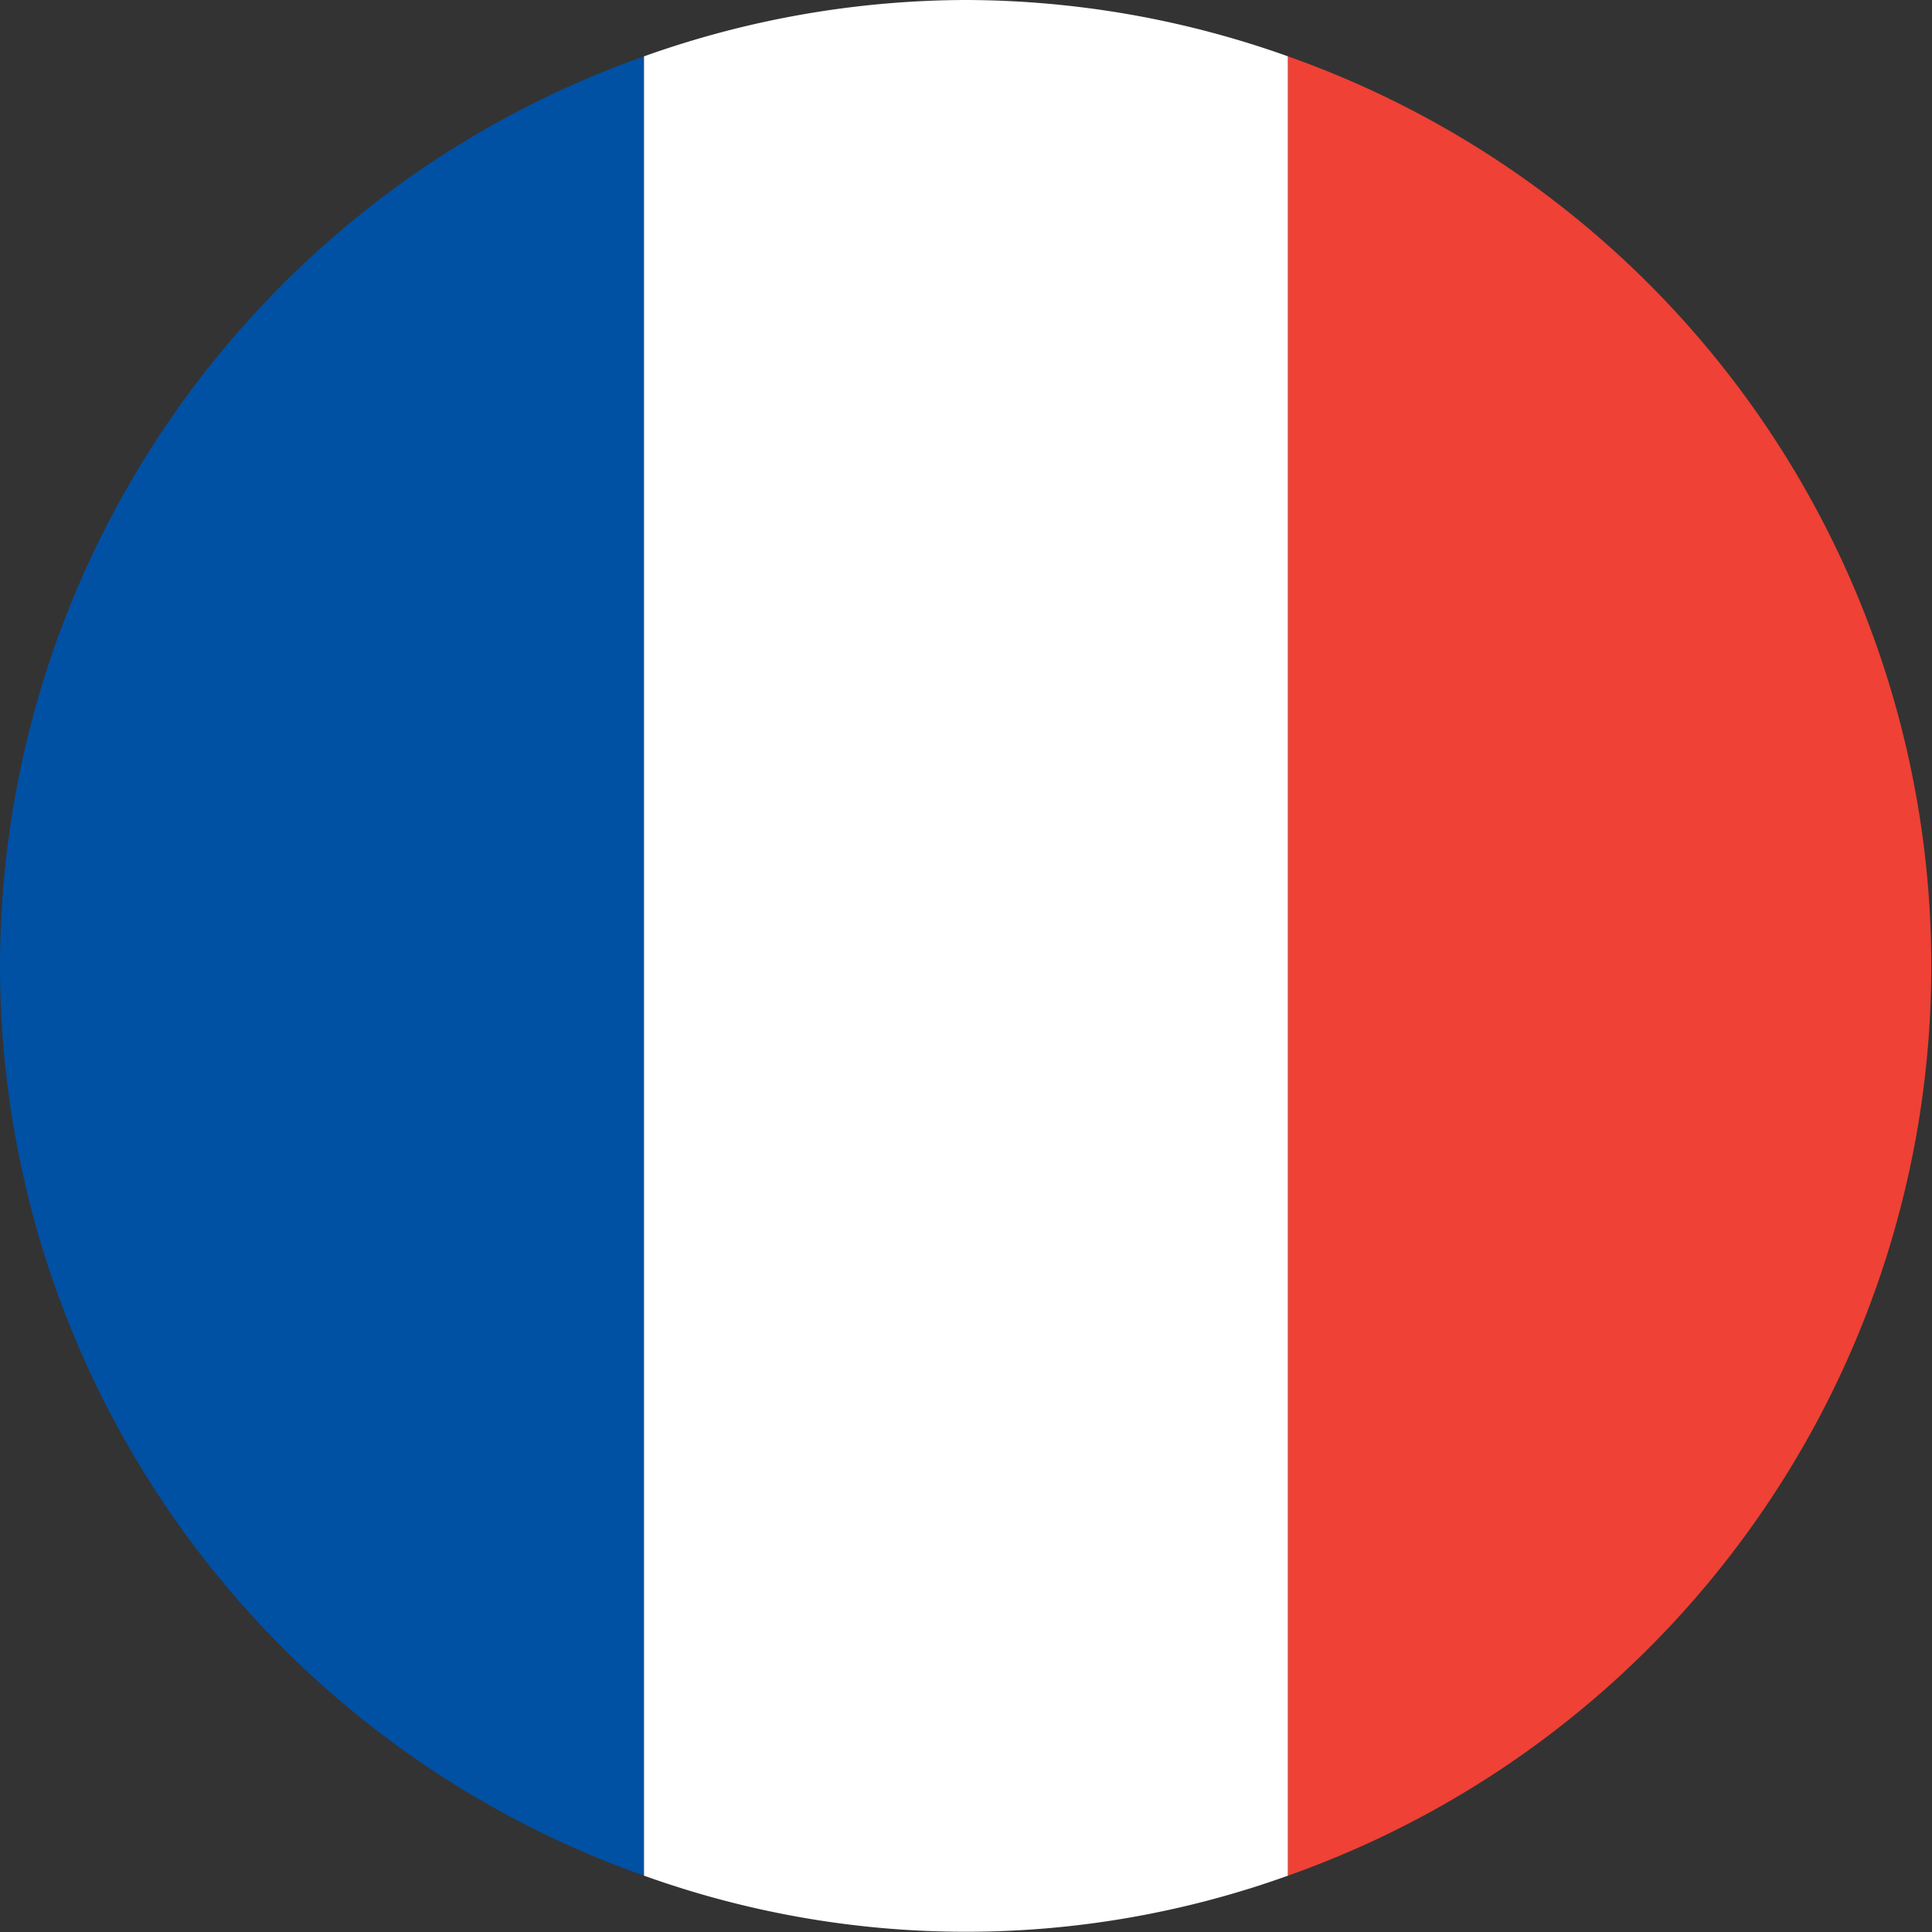 <svg xmlns="http://www.w3.org/2000/svg" viewBox="0 0 24 24"><rect x="0" y="0" width="24" height="24" fill="#333333" stroke="none"/><defs><style>.a{fill:#0050a4;}.b{fill:#fff;}.c{fill:#ef4135;}</style></defs><path class="a" d="M0,12A11.994,11.994,0,0,0,8,23.3V.7A11.994,11.994,0,0,0,0,12Z"/><path class="b" d="M12,0A11.966,11.966,0,0,0,8,.7V23.3a11.826,11.826,0,0,0,8,0V.7A11.966,11.966,0,0,0,12,0Z"/><path class="c" d="M16,.7V23.3A11.985,11.985,0,0,0,16,.7Z"/></svg>